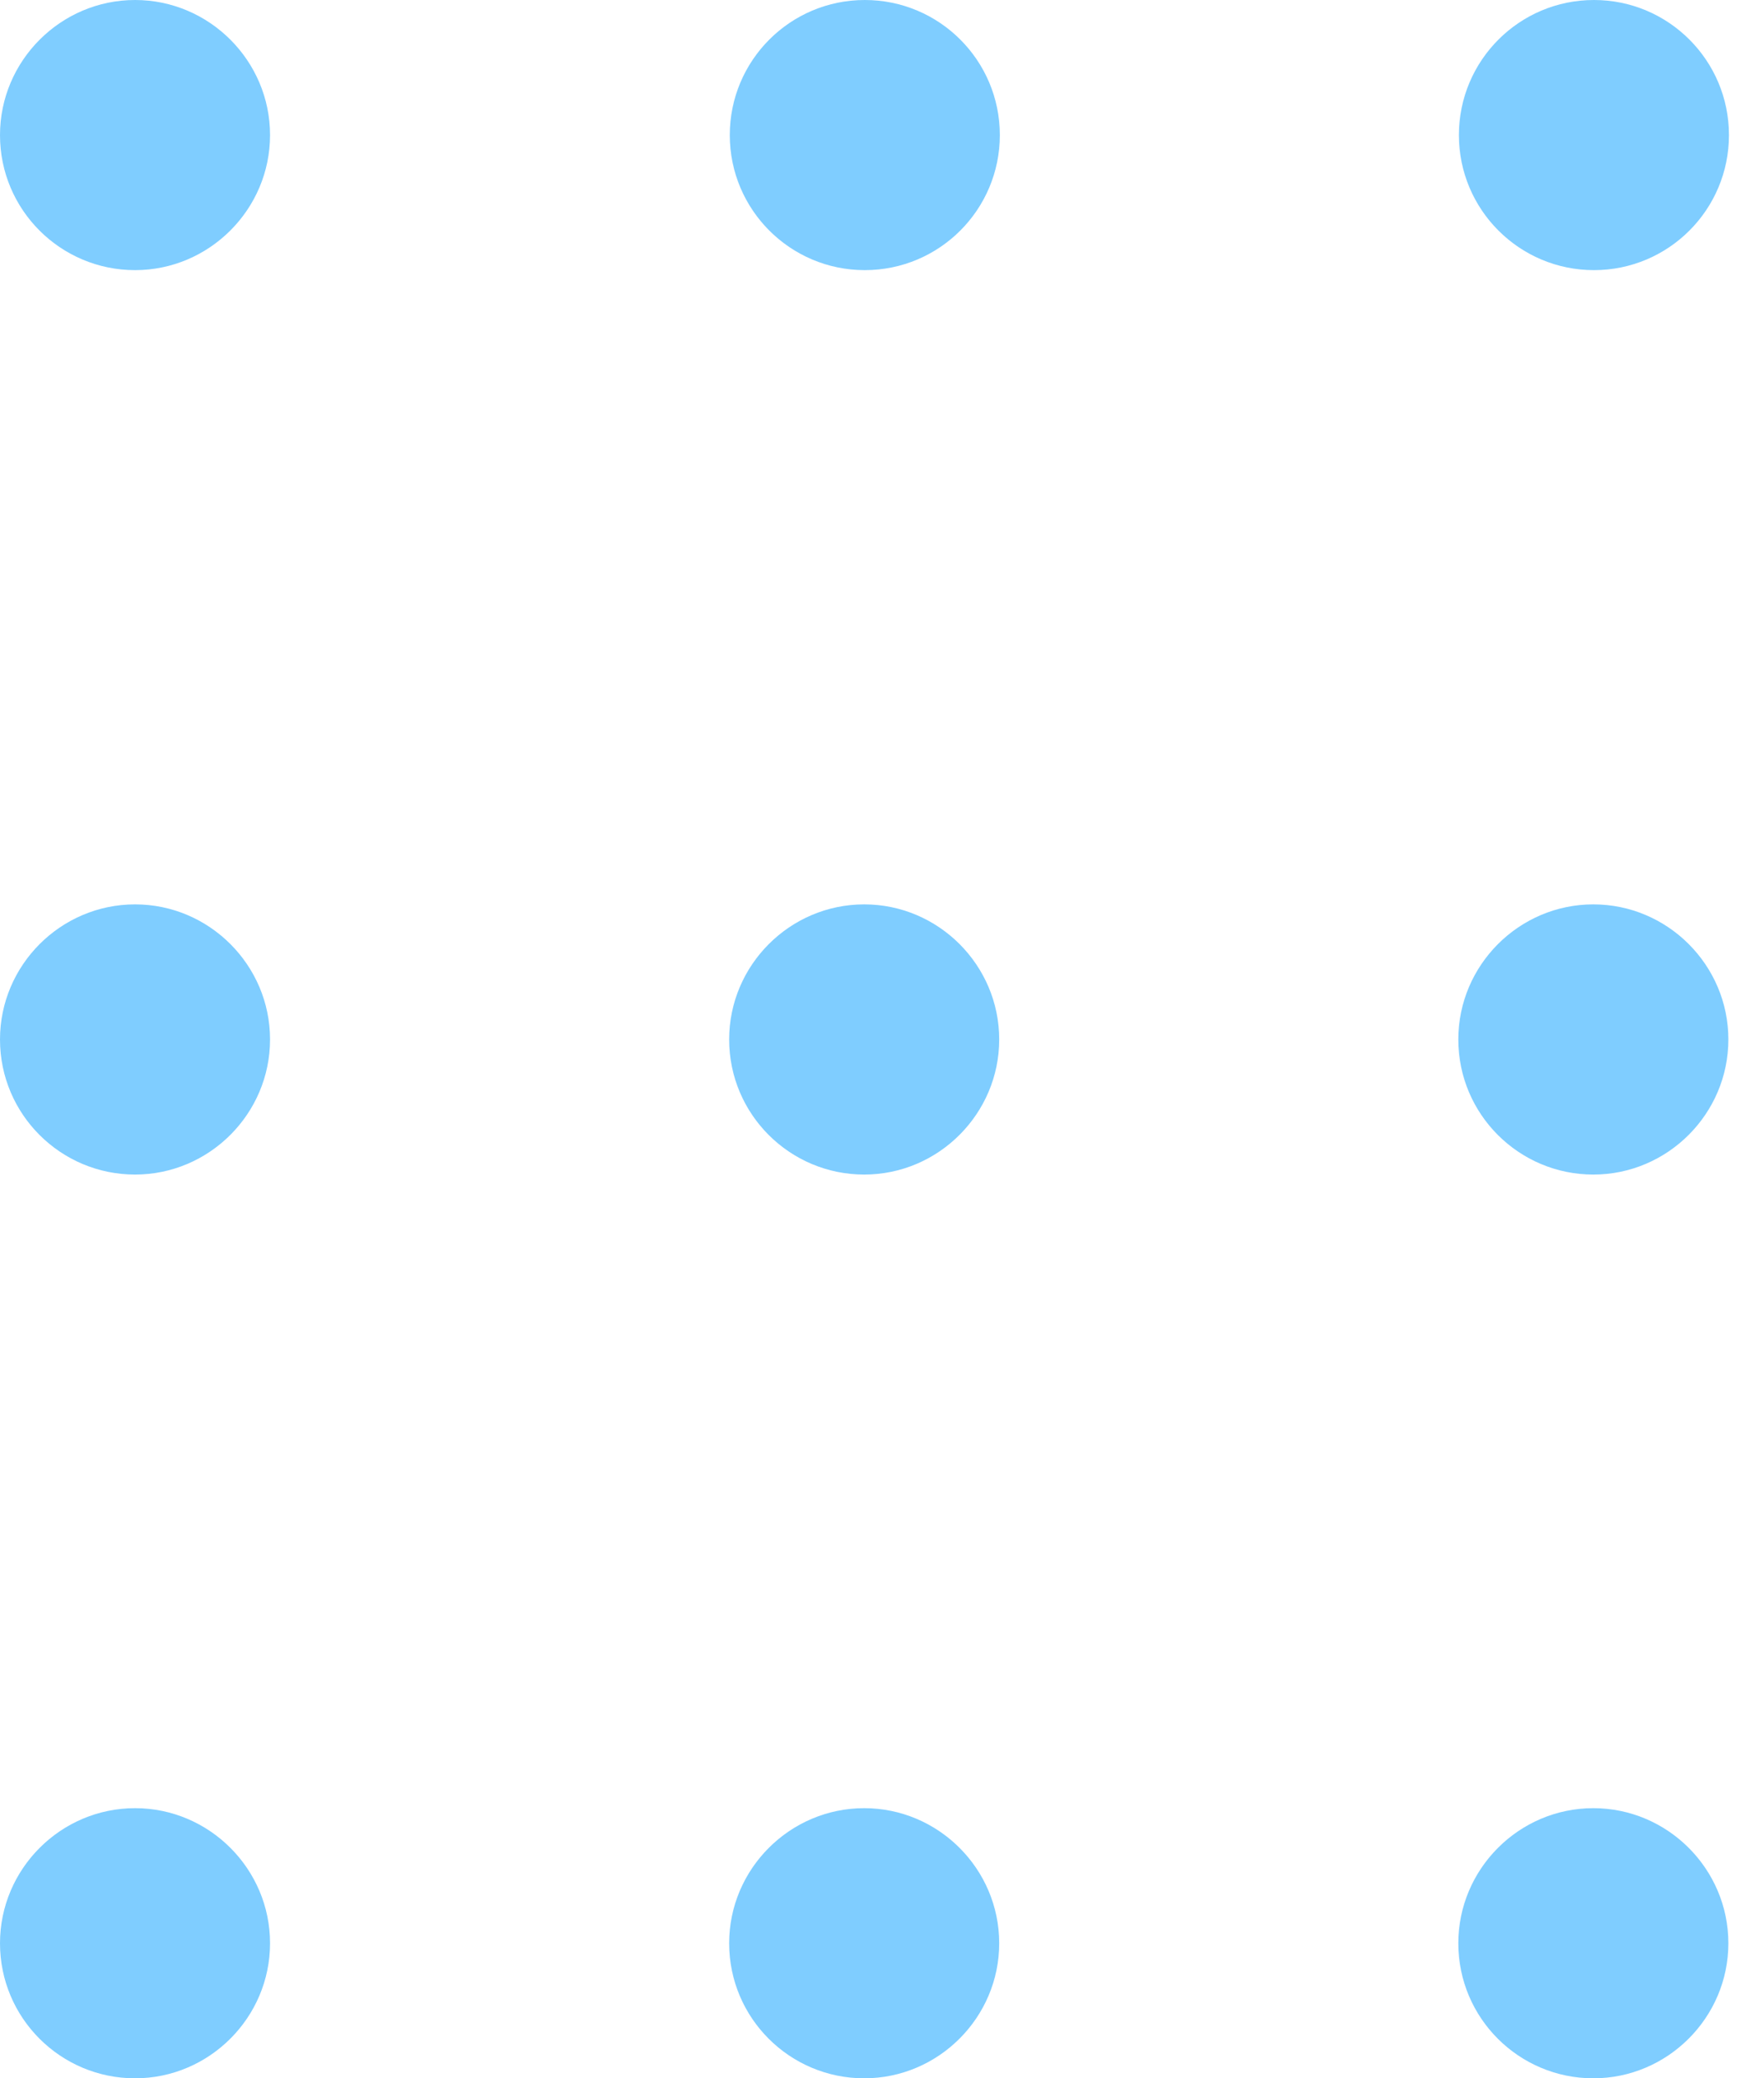 <svg xmlns="http://www.w3.org/2000/svg" width="45" height="53" viewBox="0 0 45 53" fill="none"><g id="Group 1413372171"><path id="Vector" d="M37.202 49.556C37.202 51.466 38.752 53 40.646 53C42.541 53 44.091 51.45 44.091 49.556C44.091 47.661 42.541 46.111 40.646 46.111C38.752 46.111 37.202 47.661 37.202 49.556Z" fill="#009DFF" fill-opacity="0.5"></path><path id="Vector_2" d="M37.202 26.508C37.202 28.418 38.752 29.953 40.646 29.953C42.541 29.953 44.091 28.402 44.091 26.508C44.091 24.613 42.541 23.063 40.646 23.063C38.752 23.063 37.202 24.613 37.202 26.508Z" fill="#009DFF" fill-opacity="0.5"></path><path id="Vector_3" d="M40.662 6.889C42.564 6.889 44.106 5.347 44.106 3.445C44.106 1.542 42.564 0 40.662 0C38.76 0 37.217 1.542 37.217 3.445C37.217 5.347 38.76 6.889 40.662 6.889Z" fill="#009DFF" fill-opacity="0.5"></path><path id="Vector_4" d="M18.601 49.556C18.601 51.466 20.151 53 22.046 53C23.94 53 25.49 51.45 25.49 49.556C25.49 47.661 23.94 46.111 22.046 46.111C20.151 46.111 18.601 47.661 18.601 49.556Z" fill="#009DFF" fill-opacity="0.5"></path><path id="Vector_5" d="M18.601 26.508C18.601 28.418 20.151 29.953 22.046 29.953C23.94 29.953 25.49 28.402 25.49 26.508C25.49 24.613 23.94 23.063 22.046 23.063C20.151 23.063 18.601 24.613 18.601 26.508Z" fill="#009DFF" fill-opacity="0.5"></path><path id="Vector_6" d="M22.061 6.889C23.964 6.889 25.506 5.347 25.506 3.445C25.506 1.542 23.964 0 22.061 0C20.159 0 18.617 1.542 18.617 3.445C18.617 5.347 20.159 6.889 22.061 6.889Z" fill="#009DFF" fill-opacity="0.5"></path><path id="Vector_7" d="M0 49.556C0 51.466 1.55 53 3.445 53C5.339 53 6.889 51.45 6.889 49.556C6.889 47.661 5.339 46.111 3.445 46.111C1.55 46.111 0 47.661 0 49.556Z" fill="#009DFF" fill-opacity="0.5"></path><path id="Vector_8" d="M0 26.508C0 28.418 1.55 29.953 3.445 29.953C5.339 29.953 6.889 28.402 6.889 26.508C6.889 24.613 5.339 23.063 3.445 23.063C1.55 23.063 0 24.613 0 26.508Z" fill="#009DFF" fill-opacity="0.5"></path><path id="Vector_9" d="M0 3.445C0 5.355 1.55 6.889 3.445 6.889C5.339 6.889 6.889 5.339 6.889 3.445C6.889 1.55 5.339 0 3.445 0C1.55 0 0 1.55 0 3.445Z" fill="#009DFF" fill-opacity="0.5"></path></g></svg>